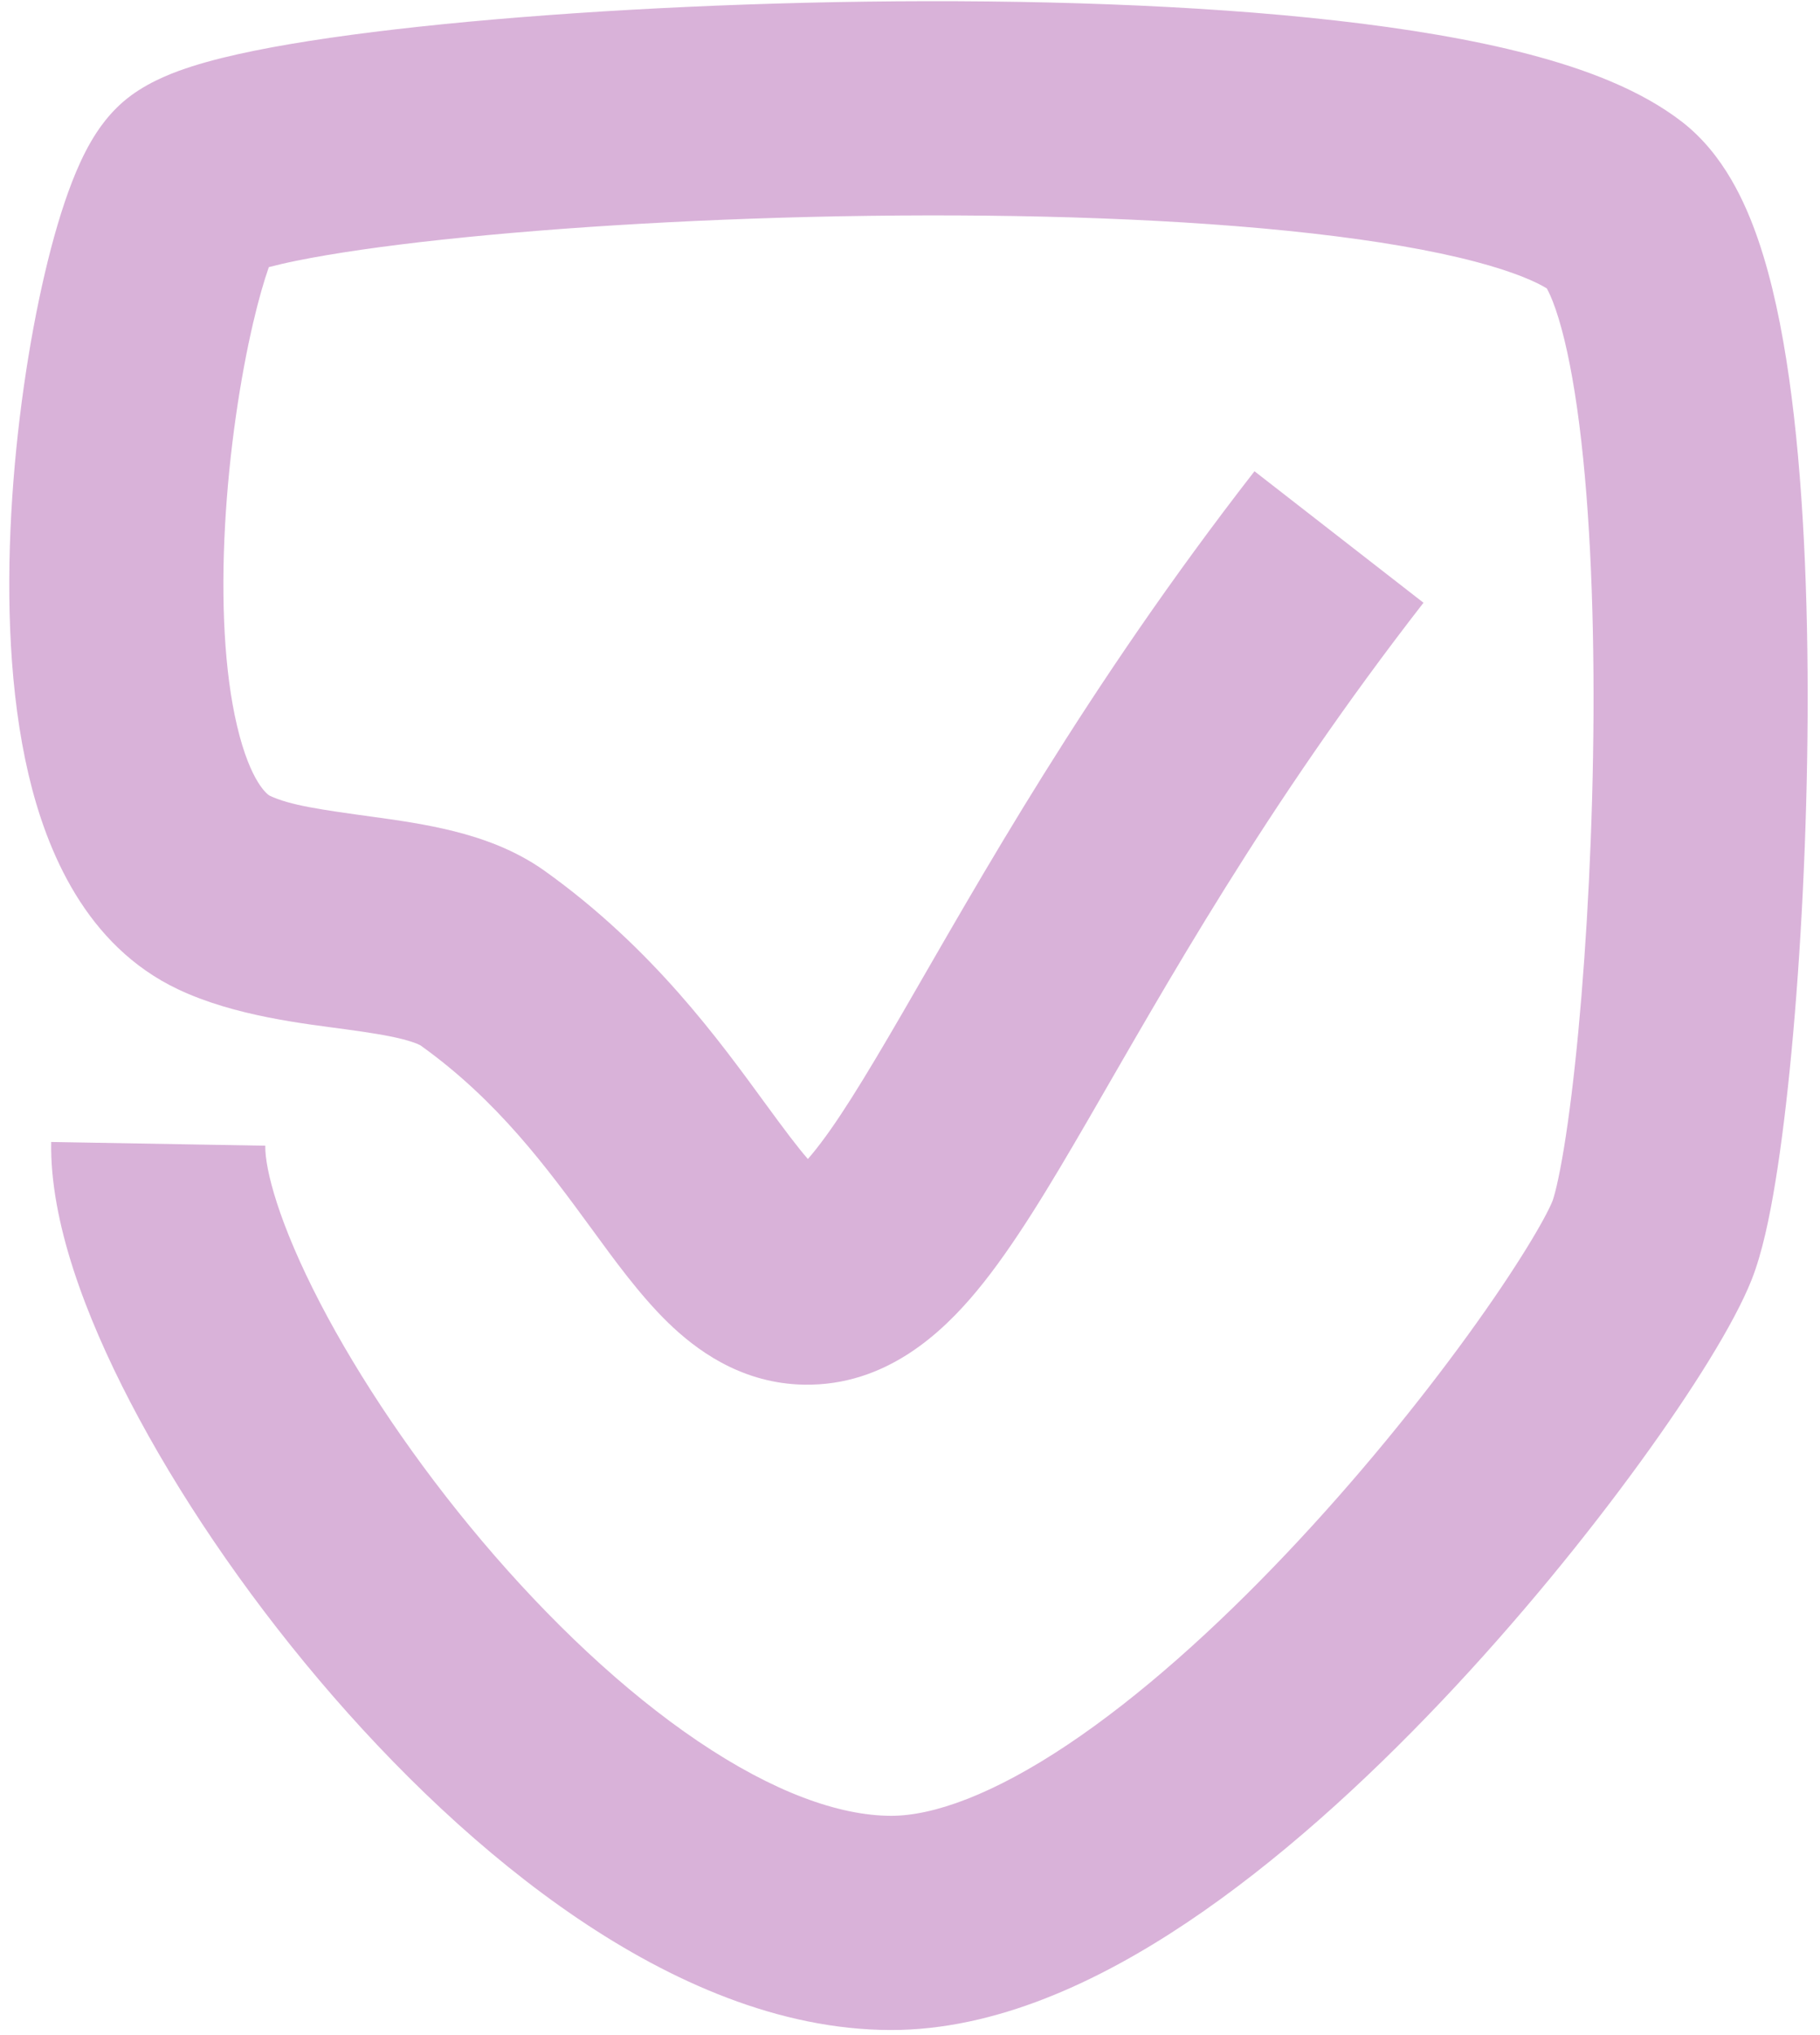 <svg width="119" height="133" viewBox="0 0 119 133" fill="none" xmlns="http://www.w3.org/2000/svg">
<path d="M58.22 132.669C50.929 132.652 43.879 129.503 37.793 125.392C31.616 121.219 25.809 115.639 20.849 109.774C15.879 103.898 11.588 97.532 8.517 91.628C5.596 86.013 3.256 79.838 3.347 74.632L17.345 74.876C17.318 76.418 18.236 79.976 20.936 85.166C23.485 90.066 27.176 95.575 31.539 100.734C35.912 105.904 40.788 110.519 45.63 113.789C50.562 117.121 54.867 118.662 58.253 118.67C61.014 118.676 64.926 117.284 69.817 114.015C74.559 110.845 79.486 106.407 84.1 101.542C88.69 96.703 92.814 91.609 95.961 87.273C99.254 82.736 101.081 79.57 101.514 78.477C101.512 78.482 101.543 78.404 101.598 78.216C101.651 78.033 101.715 77.788 101.789 77.473C101.936 76.838 102.097 76.016 102.262 75.005C102.594 72.984 102.916 70.4 103.199 67.406C103.765 61.423 104.153 54.047 104.19 46.711C104.227 39.337 103.908 32.221 103.119 26.681C102.722 23.896 102.238 21.736 101.719 20.225C101.453 19.448 101.239 19.032 101.139 18.85C100.468 18.433 99.022 17.772 96.442 17.095C93.611 16.352 90.005 15.733 85.784 15.255C77.355 14.301 67.064 13.972 56.831 14.105C46.615 14.238 36.642 14.829 28.893 15.665C25.006 16.084 21.788 16.555 19.426 17.033C18.685 17.183 18.072 17.328 17.577 17.458C17.268 18.34 16.914 19.551 16.56 21.064C15.711 24.689 14.982 29.465 14.715 34.34C14.444 39.277 14.669 43.909 15.494 47.414C16.392 51.228 17.555 51.964 17.629 51.999C18.953 52.626 20.914 52.907 24.489 53.397C26.032 53.608 27.904 53.876 29.696 54.328C31.47 54.774 33.648 55.51 35.631 56.928C42.698 61.98 47.051 68.033 50.047 72.13C51.282 73.818 52.13 74.951 52.823 75.745C52.911 75.645 53.005 75.534 53.105 75.413C54.633 73.567 56.441 70.626 59.012 66.195C63.99 57.616 70.938 45.053 82.024 30.798L93.075 39.392C82.675 52.766 76.198 64.473 71.122 73.221C68.666 77.454 66.29 81.441 63.891 84.34C61.622 87.081 57.936 90.587 52.577 90.493L52.199 90.481C48.32 90.288 45.501 88.212 43.66 86.419C41.831 84.638 40.146 82.308 38.747 80.394C35.711 76.242 32.52 71.912 27.49 68.317C27.528 68.344 27.252 68.148 26.28 67.904C25.326 67.664 24.158 67.482 22.588 67.267C19.939 66.904 15.379 66.425 11.637 64.653C5.622 61.804 3.045 55.626 1.867 50.623C0.615 45.302 0.427 39.189 0.736 33.573C1.047 27.895 1.89 22.308 2.929 17.871C3.445 15.666 4.045 13.597 4.714 11.878C5.046 11.025 5.448 10.119 5.937 9.275C6.343 8.574 7.173 7.262 8.582 6.231C9.936 5.241 11.497 4.675 12.559 4.336C13.784 3.946 15.179 3.609 16.646 3.312C19.592 2.715 23.277 2.19 27.391 1.746C35.643 0.856 46.062 0.245 56.648 0.107C67.218 -0.03 78.141 0.301 87.358 1.344C91.96 1.865 96.286 2.58 99.997 3.554C103.543 4.486 107.228 5.826 109.996 7.977C112.709 10.085 114.13 13.258 114.962 15.683C115.878 18.354 116.518 21.473 116.978 24.707C117.904 31.202 118.229 39.078 118.19 46.782C118.151 54.524 117.743 62.316 117.137 68.724C116.834 71.925 116.477 74.843 116.078 77.271C115.707 79.534 115.224 81.882 114.531 83.633C113.39 86.513 110.616 90.916 107.291 95.497C103.821 100.278 99.311 105.85 94.258 111.177C89.23 116.478 83.504 121.706 77.596 125.655C71.837 129.505 65.1 132.686 58.22 132.669Z" fill="#D9B2D9"/>
</svg>
